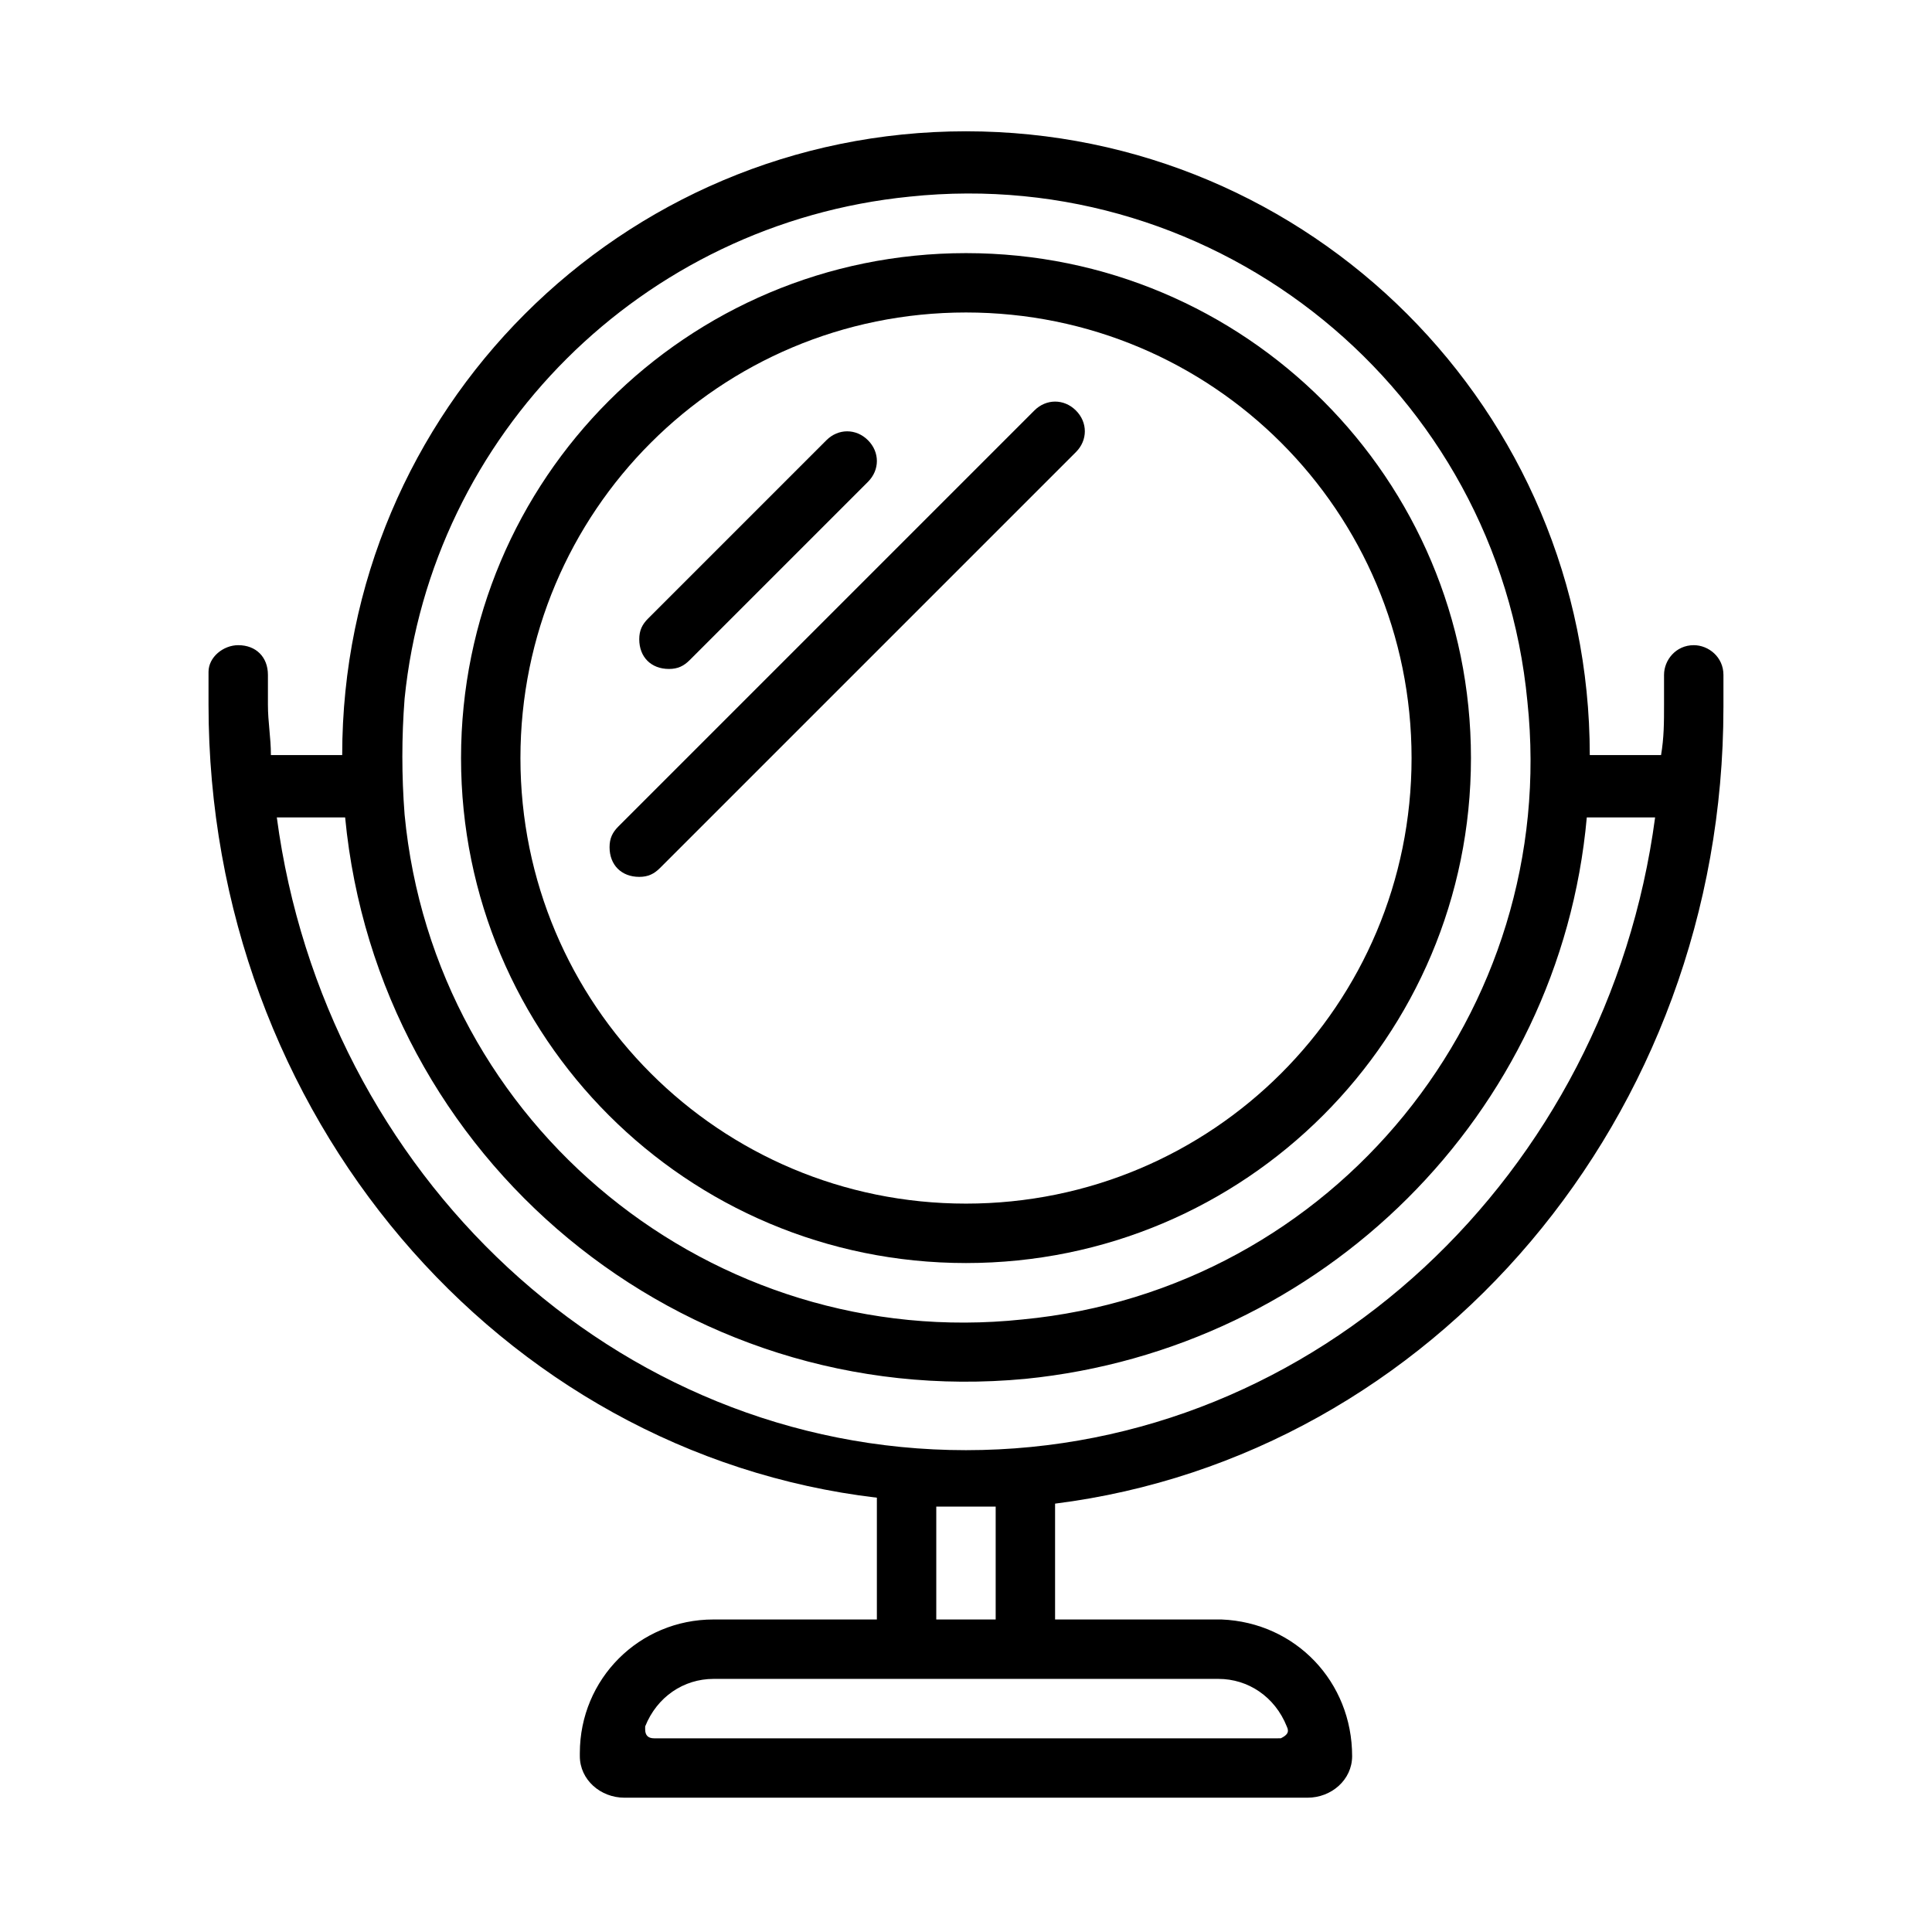 <?xml version="1.0" encoding="UTF-8"?>
<!-- Uploaded to: ICON Repo, www.svgrepo.com, Generator: ICON Repo Mixer Tools -->
<svg fill="#000000" width="800px" height="800px" version="1.1" viewBox="144 144 512 512" xmlns="http://www.w3.org/2000/svg">
 <g>
  <path d="m400 478.72c-73.996 0-133.82-59.828-133.82-133.82 0-73.996 59.824-133.82 133.82-133.82 73.996 0 133.82 59.828 133.82 133.82 0 73.996-59.828 133.82-133.82 133.82zm0-251.91c-65.336 0-118.08 52.742-118.08 118.08 0 65.336 52.742 118.08 118.08 118.08 65.336 0 118.08-52.742 118.08-118.08-0.004-65.34-52.746-118.08-118.08-118.08z"/>
  <path d="m600.73 331.51v-8.66c0-4.723-3.938-7.871-7.871-7.871-4.723 0-7.871 3.938-7.871 7.871v7.871c0 4.723 0 8.66-0.789 13.383h-18.891c0-91.316-73.996-165.31-165.31-165.31s-165.31 73.996-165.31 165.31h-18.895c0-4.723-0.789-8.66-0.789-13.383v-7.871c0-4.723-3.148-7.871-7.871-7.871-3.938 0-7.871 3.148-7.871 7.086v8.66c0 108.63 77.145 198.38 177.12 210.18v32.273h-43.297c-19.68 0-35.422 15.742-35.422 35.422v0.789c0 6.297 5.512 11.02 11.809 11.02h181.05c6.297 0 11.809-4.723 11.809-11.02 0-19.68-14.957-35.426-34.637-36.211h-0.789-43.297v-30.699c99.977-12.598 177.12-102.34 177.12-210.97zm-215.69-135.4c81.867-8.66 155.87 51.168 163.74 133.82 8.66 81.867-51.168 155.87-133.82 163.74-81.867 8.66-155.87-51.168-163.74-133.82-0.789-10.234-0.789-20.469 0-30.699 7.082-70.062 62.977-125.95 133.82-133.04zm-167.68 164.52h18.105c8.66 90.531 88.953 157.44 180.27 148.78 78.719-7.871 141.7-70.062 148.78-148.78h18.105c-12.594 94.465-89.742 167.68-182.63 167.68-92.891 0-170.04-73.211-182.63-167.68zm265.29 244.04h-165.31c-1.574 0-2.363-0.789-2.363-2.363v-0.789c3.148-7.871 10.234-12.594 18.105-12.594h133.82c7.871 0 14.957 4.723 18.105 12.594 0.789 1.574 0 2.363-1.574 3.148 0 0.004 0 0.004-0.785 0.004zm-74.785-31.488h-15.742v-29.914h7.871 7.871z"/>
  <path d="m321.28 321.28c-4.723 0-7.871-3.148-7.871-7.871 0-2.363 0.789-3.938 2.363-5.512l47.23-47.23c3.148-3.148 7.871-3.148 11.02 0 3.148 3.148 3.148 7.871 0 11.02l-47.23 47.23c-1.574 1.578-3.148 2.363-5.512 2.363z"/>
  <path d="m313.41 376.38c-4.723 0-7.871-3.148-7.871-7.871 0-2.363 0.789-3.938 2.363-5.512l110.21-110.21c3.148-3.148 7.871-3.148 11.02 0 3.148 3.148 3.148 7.871 0 11.02l-110.21 110.21c-1.574 1.574-3.148 2.363-5.512 2.363z"/>
 </g>
</svg>